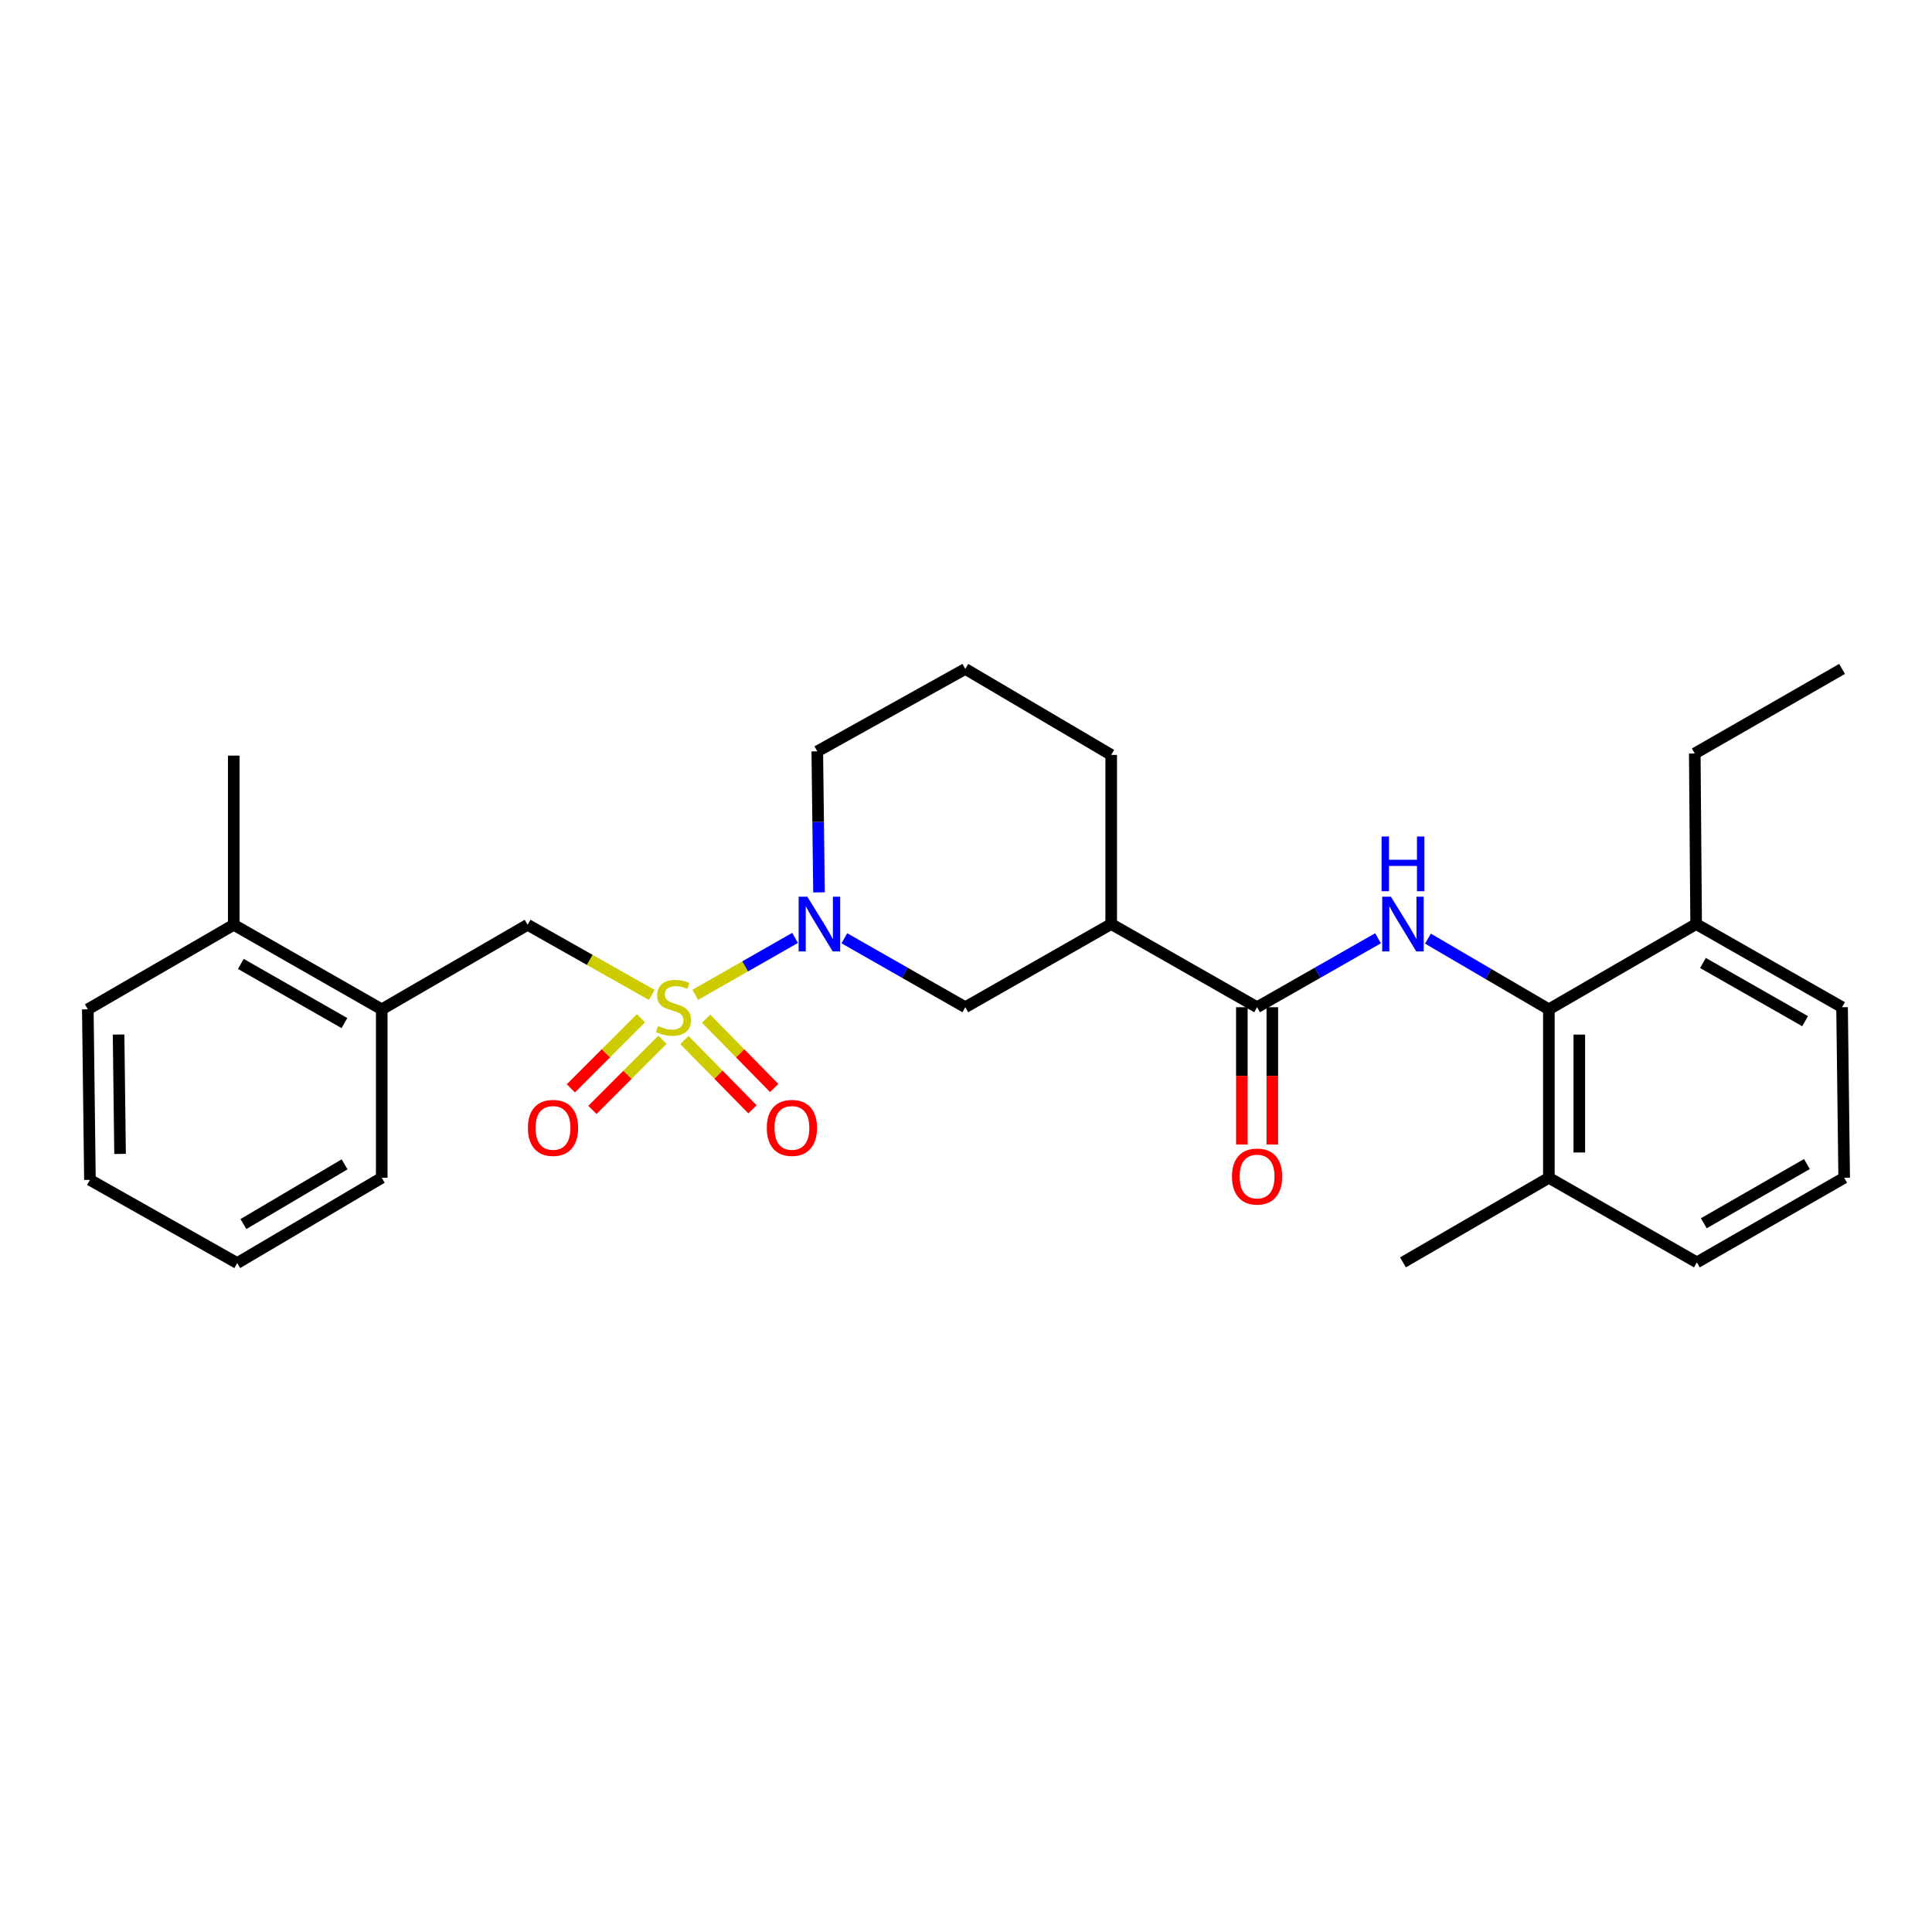 <?xml version='1.0' encoding='iso-8859-1'?>
<svg version='1.1' baseProfile='full'
              xmlns='http://www.w3.org/2000/svg'
                      xmlns:rdkit='http://www.rdkit.org/xml'
                      xmlns:xlink='http://www.w3.org/1999/xlink'
                  xml:space='preserve'
width='1000px' height='1000px' viewBox='0 0 1000 1000'>
<!-- END OF HEADER -->
<rect style='opacity:1.0;fill:#FFFFFF;stroke:none' width='1000' height='1000' x='0' y='0'> </rect>
<path class='bond-0' d='M 359.86,514.917 L 385.696,500.188' style='fill:none;fill-rule:evenodd;stroke:#CCCC00;stroke-width:6px;stroke-linecap:butt;stroke-linejoin:miter;stroke-opacity:1' />
<path class='bond-0' d='M 385.696,500.188 L 411.531,485.46' style='fill:none;fill-rule:evenodd;stroke:#0000FF;stroke-width:6px;stroke-linecap:butt;stroke-linejoin:miter;stroke-opacity:1' />
<path class='bond-5' d='M 337.359,514.977 L 305.227,496.822' style='fill:none;fill-rule:evenodd;stroke:#CCCC00;stroke-width:6px;stroke-linecap:butt;stroke-linejoin:miter;stroke-opacity:1' />
<path class='bond-5' d='M 305.227,496.822 L 273.095,478.668' style='fill:none;fill-rule:evenodd;stroke:#000000;stroke-width:6px;stroke-linecap:butt;stroke-linejoin:miter;stroke-opacity:1' />
<path class='bond-7' d='M 331.748,527.049 L 313.61,545.192' style='fill:none;fill-rule:evenodd;stroke:#CCCC00;stroke-width:6px;stroke-linecap:butt;stroke-linejoin:miter;stroke-opacity:1' />
<path class='bond-7' d='M 313.61,545.192 L 295.472,563.335' style='fill:none;fill-rule:evenodd;stroke:#FF0000;stroke-width:6px;stroke-linecap:butt;stroke-linejoin:miter;stroke-opacity:1' />
<path class='bond-7' d='M 342.896,538.193 L 324.758,556.336' style='fill:none;fill-rule:evenodd;stroke:#CCCC00;stroke-width:6px;stroke-linecap:butt;stroke-linejoin:miter;stroke-opacity:1' />
<path class='bond-7' d='M 324.758,556.336 L 306.62,574.48' style='fill:none;fill-rule:evenodd;stroke:#FF0000;stroke-width:6px;stroke-linecap:butt;stroke-linejoin:miter;stroke-opacity:1' />
<path class='bond-8' d='M 354.251,538.324 L 371.867,556.257' style='fill:none;fill-rule:evenodd;stroke:#CCCC00;stroke-width:6px;stroke-linecap:butt;stroke-linejoin:miter;stroke-opacity:1' />
<path class='bond-8' d='M 371.867,556.257 L 389.483,574.19' style='fill:none;fill-rule:evenodd;stroke:#FF0000;stroke-width:6px;stroke-linecap:butt;stroke-linejoin:miter;stroke-opacity:1' />
<path class='bond-8' d='M 365.496,527.278 L 383.112,545.211' style='fill:none;fill-rule:evenodd;stroke:#CCCC00;stroke-width:6px;stroke-linecap:butt;stroke-linejoin:miter;stroke-opacity:1' />
<path class='bond-8' d='M 383.112,545.211 L 400.728,563.144' style='fill:none;fill-rule:evenodd;stroke:#FF0000;stroke-width:6px;stroke-linecap:butt;stroke-linejoin:miter;stroke-opacity:1' />
<path class='bond-6' d='M 437.033,485.643 L 468.337,503.488' style='fill:none;fill-rule:evenodd;stroke:#0000FF;stroke-width:6px;stroke-linecap:butt;stroke-linejoin:miter;stroke-opacity:1' />
<path class='bond-6' d='M 468.337,503.488 L 499.641,521.332' style='fill:none;fill-rule:evenodd;stroke:#000000;stroke-width:6px;stroke-linecap:butt;stroke-linejoin:miter;stroke-opacity:1' />
<path class='bond-14' d='M 423.919,461.888 L 423.472,425.398' style='fill:none;fill-rule:evenodd;stroke:#0000FF;stroke-width:6px;stroke-linecap:butt;stroke-linejoin:miter;stroke-opacity:1' />
<path class='bond-14' d='M 423.472,425.398 L 423.025,388.908' style='fill:none;fill-rule:evenodd;stroke:#000000;stroke-width:6px;stroke-linecap:butt;stroke-linejoin:miter;stroke-opacity:1' />
<path class='bond-1' d='M 713.265,485.644 L 681.965,503.488' style='fill:none;fill-rule:evenodd;stroke:#0000FF;stroke-width:6px;stroke-linecap:butt;stroke-linejoin:miter;stroke-opacity:1' />
<path class='bond-1' d='M 681.965,503.488 L 650.666,521.332' style='fill:none;fill-rule:evenodd;stroke:#000000;stroke-width:6px;stroke-linecap:butt;stroke-linejoin:miter;stroke-opacity:1' />
<path class='bond-4' d='M 739.105,485.839 L 770.398,504.133' style='fill:none;fill-rule:evenodd;stroke:#0000FF;stroke-width:6px;stroke-linecap:butt;stroke-linejoin:miter;stroke-opacity:1' />
<path class='bond-4' d='M 770.398,504.133 L 801.69,522.427' style='fill:none;fill-rule:evenodd;stroke:#000000;stroke-width:6px;stroke-linecap:butt;stroke-linejoin:miter;stroke-opacity:1' />
<path class='bond-2' d='M 650.666,521.332 L 575.153,478.282' style='fill:none;fill-rule:evenodd;stroke:#000000;stroke-width:6px;stroke-linecap:butt;stroke-linejoin:miter;stroke-opacity:1' />
<path class='bond-10' d='M 642.784,521.332 L 642.784,556.859' style='fill:none;fill-rule:evenodd;stroke:#000000;stroke-width:6px;stroke-linecap:butt;stroke-linejoin:miter;stroke-opacity:1' />
<path class='bond-10' d='M 642.784,556.859 L 642.784,592.385' style='fill:none;fill-rule:evenodd;stroke:#FF0000;stroke-width:6px;stroke-linecap:butt;stroke-linejoin:miter;stroke-opacity:1' />
<path class='bond-10' d='M 658.547,521.332 L 658.547,556.859' style='fill:none;fill-rule:evenodd;stroke:#000000;stroke-width:6px;stroke-linecap:butt;stroke-linejoin:miter;stroke-opacity:1' />
<path class='bond-10' d='M 658.547,556.859 L 658.547,592.385' style='fill:none;fill-rule:evenodd;stroke:#FF0000;stroke-width:6px;stroke-linecap:butt;stroke-linejoin:miter;stroke-opacity:1' />
<path class='bond-3' d='M 575.153,478.282 L 499.641,521.332' style='fill:none;fill-rule:evenodd;stroke:#000000;stroke-width:6px;stroke-linecap:butt;stroke-linejoin:miter;stroke-opacity:1' />
<path class='bond-28' d='M 575.153,478.282 L 575.153,390.729' style='fill:none;fill-rule:evenodd;stroke:#000000;stroke-width:6px;stroke-linecap:butt;stroke-linejoin:miter;stroke-opacity:1' />
<path class='bond-11' d='M 801.69,522.427 L 801.69,609.612' style='fill:none;fill-rule:evenodd;stroke:#000000;stroke-width:6px;stroke-linecap:butt;stroke-linejoin:miter;stroke-opacity:1' />
<path class='bond-11' d='M 817.453,535.505 L 817.453,596.535' style='fill:none;fill-rule:evenodd;stroke:#000000;stroke-width:6px;stroke-linecap:butt;stroke-linejoin:miter;stroke-opacity:1' />
<path class='bond-12' d='M 801.69,522.427 L 877.921,478.282' style='fill:none;fill-rule:evenodd;stroke:#000000;stroke-width:6px;stroke-linecap:butt;stroke-linejoin:miter;stroke-opacity:1' />
<path class='bond-9' d='M 273.095,478.668 L 197.591,522.427' style='fill:none;fill-rule:evenodd;stroke:#000000;stroke-width:6px;stroke-linecap:butt;stroke-linejoin:miter;stroke-opacity:1' />
<path class='bond-13' d='M 197.591,522.427 L 120.984,478.668' style='fill:none;fill-rule:evenodd;stroke:#000000;stroke-width:6px;stroke-linecap:butt;stroke-linejoin:miter;stroke-opacity:1' />
<path class='bond-13' d='M 178.282,529.55 L 124.657,498.919' style='fill:none;fill-rule:evenodd;stroke:#000000;stroke-width:6px;stroke-linecap:butt;stroke-linejoin:miter;stroke-opacity:1' />
<path class='bond-18' d='M 197.591,522.427 L 197.591,609.612' style='fill:none;fill-rule:evenodd;stroke:#000000;stroke-width:6px;stroke-linecap:butt;stroke-linejoin:miter;stroke-opacity:1' />
<path class='bond-19' d='M 801.69,609.612 L 878.306,653.398' style='fill:none;fill-rule:evenodd;stroke:#000000;stroke-width:6px;stroke-linecap:butt;stroke-linejoin:miter;stroke-opacity:1' />
<path class='bond-22' d='M 801.69,609.612 L 726.178,653.398' style='fill:none;fill-rule:evenodd;stroke:#000000;stroke-width:6px;stroke-linecap:butt;stroke-linejoin:miter;stroke-opacity:1' />
<path class='bond-20' d='M 877.921,478.282 L 953.451,521.332' style='fill:none;fill-rule:evenodd;stroke:#000000;stroke-width:6px;stroke-linecap:butt;stroke-linejoin:miter;stroke-opacity:1' />
<path class='bond-20' d='M 881.445,498.434 L 934.316,528.569' style='fill:none;fill-rule:evenodd;stroke:#000000;stroke-width:6px;stroke-linecap:butt;stroke-linejoin:miter;stroke-opacity:1' />
<path class='bond-21' d='M 877.921,478.282 L 877.212,390.002' style='fill:none;fill-rule:evenodd;stroke:#000000;stroke-width:6px;stroke-linecap:butt;stroke-linejoin:miter;stroke-opacity:1' />
<path class='bond-23' d='M 120.984,478.668 L 120.984,391.097' style='fill:none;fill-rule:evenodd;stroke:#000000;stroke-width:6px;stroke-linecap:butt;stroke-linejoin:miter;stroke-opacity:1' />
<path class='bond-24' d='M 120.984,478.668 L 45.455,522.427' style='fill:none;fill-rule:evenodd;stroke:#000000;stroke-width:6px;stroke-linecap:butt;stroke-linejoin:miter;stroke-opacity:1' />
<path class='bond-16' d='M 423.025,388.908 L 499.641,346.234' style='fill:none;fill-rule:evenodd;stroke:#000000;stroke-width:6px;stroke-linecap:butt;stroke-linejoin:miter;stroke-opacity:1' />
<path class='bond-15' d='M 575.153,390.729 L 499.641,346.234' style='fill:none;fill-rule:evenodd;stroke:#000000;stroke-width:6px;stroke-linecap:butt;stroke-linejoin:miter;stroke-opacity:1' />
<path class='bond-17' d='M 954.545,609.612 L 953.451,521.332' style='fill:none;fill-rule:evenodd;stroke:#000000;stroke-width:6px;stroke-linecap:butt;stroke-linejoin:miter;stroke-opacity:1' />
<path class='bond-30' d='M 954.545,609.612 L 878.306,653.398' style='fill:none;fill-rule:evenodd;stroke:#000000;stroke-width:6px;stroke-linecap:butt;stroke-linejoin:miter;stroke-opacity:1' />
<path class='bond-30' d='M 935.259,602.511 L 881.892,633.161' style='fill:none;fill-rule:evenodd;stroke:#000000;stroke-width:6px;stroke-linecap:butt;stroke-linejoin:miter;stroke-opacity:1' />
<path class='bond-26' d='M 197.591,609.612 L 122.788,653.766' style='fill:none;fill-rule:evenodd;stroke:#000000;stroke-width:6px;stroke-linecap:butt;stroke-linejoin:miter;stroke-opacity:1' />
<path class='bond-26' d='M 178.359,602.661 L 125.996,633.568' style='fill:none;fill-rule:evenodd;stroke:#000000;stroke-width:6px;stroke-linecap:butt;stroke-linejoin:miter;stroke-opacity:1' />
<path class='bond-25' d='M 877.212,390.002 L 953.451,346.234' style='fill:none;fill-rule:evenodd;stroke:#000000;stroke-width:6px;stroke-linecap:butt;stroke-linejoin:miter;stroke-opacity:1' />
<path class='bond-29' d='M 45.455,522.427 L 46.549,610.707' style='fill:none;fill-rule:evenodd;stroke:#000000;stroke-width:6px;stroke-linecap:butt;stroke-linejoin:miter;stroke-opacity:1' />
<path class='bond-29' d='M 61.38,535.474 L 62.147,597.27' style='fill:none;fill-rule:evenodd;stroke:#000000;stroke-width:6px;stroke-linecap:butt;stroke-linejoin:miter;stroke-opacity:1' />
<path class='bond-27' d='M 122.788,653.766 L 46.549,610.707' style='fill:none;fill-rule:evenodd;stroke:#000000;stroke-width:6px;stroke-linecap:butt;stroke-linejoin:miter;stroke-opacity:1' />
<path  class='atom-0' d='M 340.607 531.052
Q 340.927 531.172, 342.247 531.732
Q 343.567 532.292, 345.007 532.652
Q 346.487 532.972, 347.927 532.972
Q 350.607 532.972, 352.167 531.692
Q 353.727 530.372, 353.727 528.092
Q 353.727 526.532, 352.927 525.572
Q 352.167 524.612, 350.967 524.092
Q 349.767 523.572, 347.767 522.972
Q 345.247 522.212, 343.727 521.492
Q 342.247 520.772, 341.167 519.252
Q 340.127 517.732, 340.127 515.172
Q 340.127 511.612, 342.527 509.412
Q 344.967 507.212, 349.767 507.212
Q 353.047 507.212, 356.767 508.772
L 355.847 511.852
Q 352.447 510.452, 349.887 510.452
Q 347.127 510.452, 345.607 511.612
Q 344.087 512.732, 344.127 514.692
Q 344.127 516.212, 344.887 517.132
Q 345.687 518.052, 346.807 518.572
Q 347.967 519.092, 349.887 519.692
Q 352.447 520.492, 353.967 521.292
Q 355.487 522.092, 356.567 523.732
Q 357.687 525.332, 357.687 528.092
Q 357.687 532.012, 355.047 534.132
Q 352.447 536.212, 348.087 536.212
Q 345.567 536.212, 343.647 535.652
Q 341.767 535.132, 339.527 534.212
L 340.607 531.052
' fill='#CCCC00'/>
<path  class='atom-1' d='M 417.86 464.122
L 427.14 479.122
Q 428.06 480.602, 429.54 483.282
Q 431.02 485.962, 431.1 486.122
L 431.1 464.122
L 434.86 464.122
L 434.86 492.442
L 430.98 492.442
L 421.02 476.042
Q 419.86 474.122, 418.62 471.922
Q 417.42 469.722, 417.06 469.042
L 417.06 492.442
L 413.38 492.442
L 413.38 464.122
L 417.86 464.122
' fill='#0000FF'/>
<path  class='atom-2' d='M 719.918 464.122
L 729.198 479.122
Q 730.118 480.602, 731.598 483.282
Q 733.078 485.962, 733.158 486.122
L 733.158 464.122
L 736.918 464.122
L 736.918 492.442
L 733.038 492.442
L 723.078 476.042
Q 721.918 474.122, 720.678 471.922
Q 719.478 469.722, 719.118 469.042
L 719.118 492.442
L 715.438 492.442
L 715.438 464.122
L 719.918 464.122
' fill='#0000FF'/>
<path  class='atom-2' d='M 715.098 432.97
L 718.938 432.97
L 718.938 445.01
L 733.418 445.01
L 733.418 432.97
L 737.258 432.97
L 737.258 461.29
L 733.418 461.29
L 733.418 448.21
L 718.938 448.21
L 718.938 461.29
L 715.098 461.29
L 715.098 432.97
' fill='#0000FF'/>
<path  class='atom-8' d='M 273.239 583.798
Q 273.239 576.998, 276.599 573.198
Q 279.959 569.398, 286.239 569.398
Q 292.519 569.398, 295.879 573.198
Q 299.239 576.998, 299.239 583.798
Q 299.239 590.678, 295.839 594.598
Q 292.439 598.478, 286.239 598.478
Q 279.999 598.478, 276.599 594.598
Q 273.239 590.718, 273.239 583.798
M 286.239 595.278
Q 290.559 595.278, 292.879 592.398
Q 295.239 589.478, 295.239 583.798
Q 295.239 578.238, 292.879 575.438
Q 290.559 572.598, 286.239 572.598
Q 281.919 572.598, 279.559 575.398
Q 277.239 578.198, 277.239 583.798
Q 277.239 589.518, 279.559 592.398
Q 281.919 595.278, 286.239 595.278
' fill='#FF0000'/>
<path  class='atom-9' d='M 396.89 583.798
Q 396.89 576.998, 400.25 573.198
Q 403.61 569.398, 409.89 569.398
Q 416.17 569.398, 419.53 573.198
Q 422.89 576.998, 422.89 583.798
Q 422.89 590.678, 419.49 594.598
Q 416.09 598.478, 409.89 598.478
Q 403.65 598.478, 400.25 594.598
Q 396.89 590.718, 396.89 583.798
M 409.89 595.278
Q 414.21 595.278, 416.53 592.398
Q 418.89 589.478, 418.89 583.798
Q 418.89 578.238, 416.53 575.438
Q 414.21 572.598, 409.89 572.598
Q 405.57 572.598, 403.21 575.398
Q 400.89 578.198, 400.89 583.798
Q 400.89 589.518, 403.21 592.398
Q 405.57 595.278, 409.89 595.278
' fill='#FF0000'/>
<path  class='atom-11' d='M 637.666 608.974
Q 637.666 602.174, 641.026 598.374
Q 644.386 594.574, 650.666 594.574
Q 656.946 594.574, 660.306 598.374
Q 663.666 602.174, 663.666 608.974
Q 663.666 615.854, 660.266 619.774
Q 656.866 623.654, 650.666 623.654
Q 644.426 623.654, 641.026 619.774
Q 637.666 615.894, 637.666 608.974
M 650.666 620.454
Q 654.986 620.454, 657.306 617.574
Q 659.666 614.654, 659.666 608.974
Q 659.666 603.414, 657.306 600.614
Q 654.986 597.774, 650.666 597.774
Q 646.346 597.774, 643.986 600.574
Q 641.666 603.374, 641.666 608.974
Q 641.666 614.694, 643.986 617.574
Q 646.346 620.454, 650.666 620.454
' fill='#FF0000'/>
</svg>
